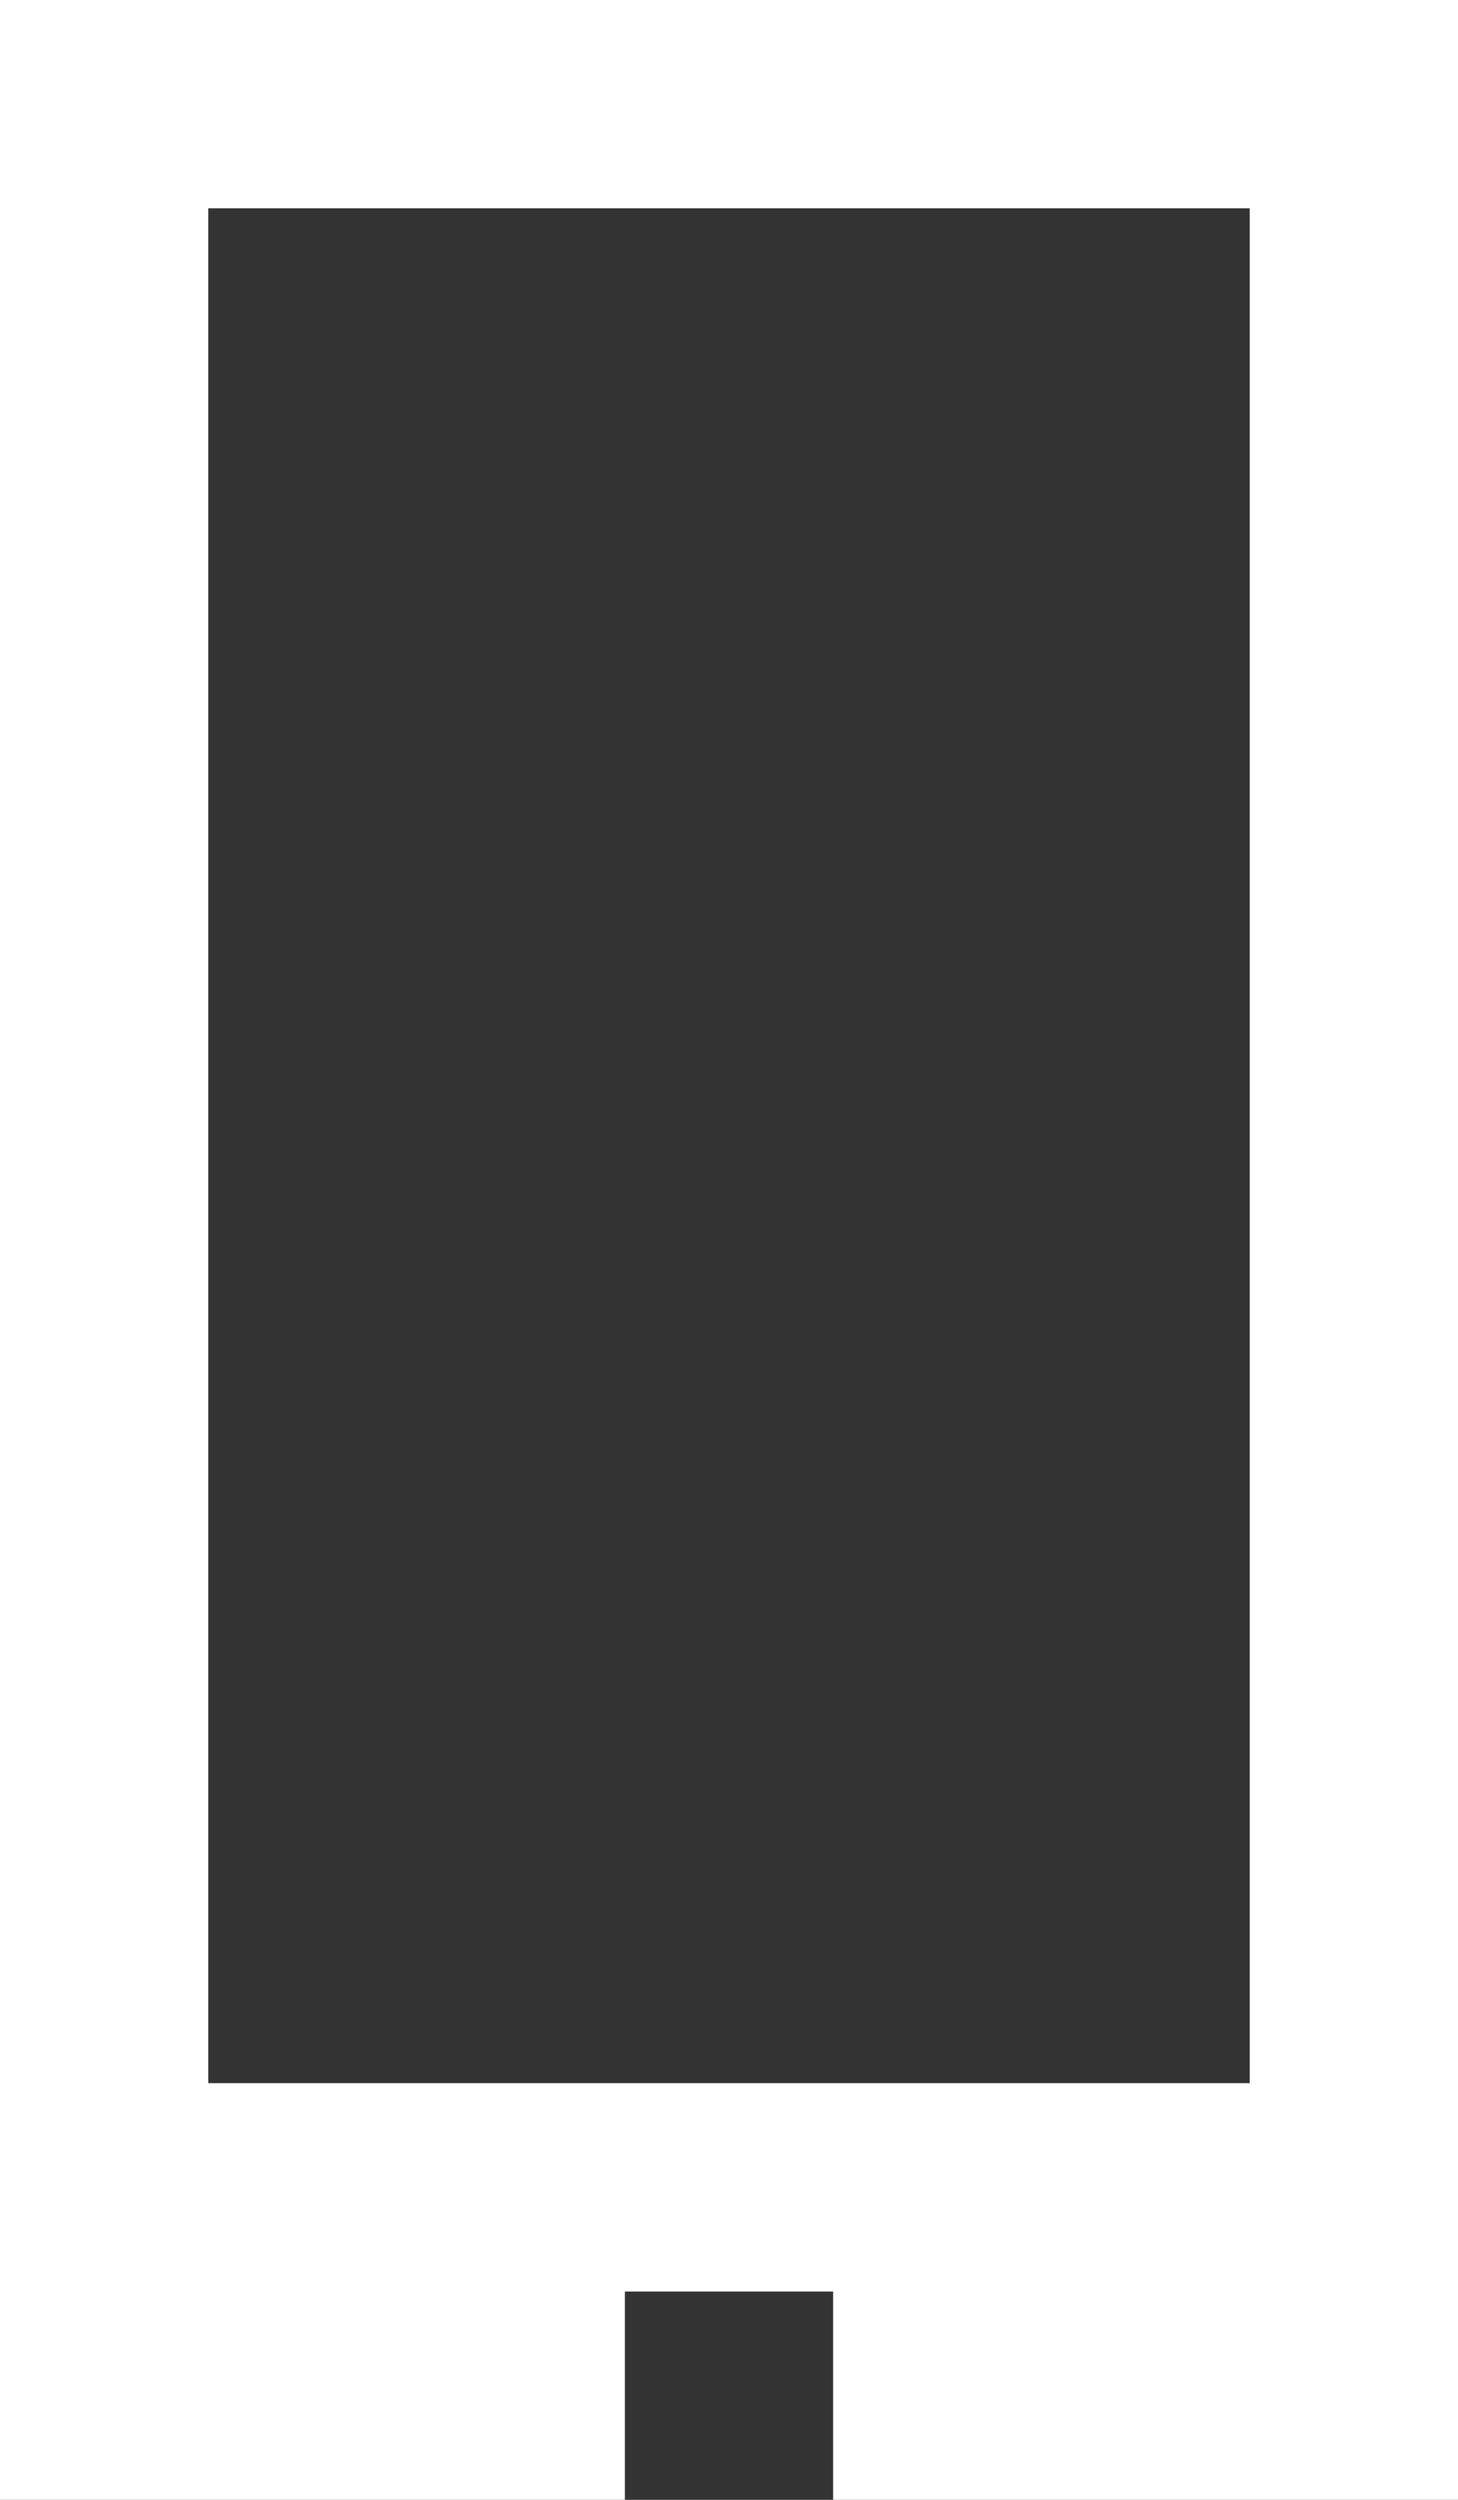 <svg xmlns="http://www.w3.org/2000/svg" width="7" height="12" viewBox="0 0 7 12">
  <rect x="0" y="0" width="7" height="12" fill="#333333" stroke="none"/>
<defs>
    <style>
      .cls-1 {
        fill: #fff;
        fill-rule: evenodd;
      }
    </style>
  </defs>
  <path id="mobile" class="cls-1" d="M318,170h7v12h-7V170Zm1,1h5v9h-5v-9Zm2,10h1v1h-1v-1Z" transform="translate(-318 -170)"/>
</svg>
